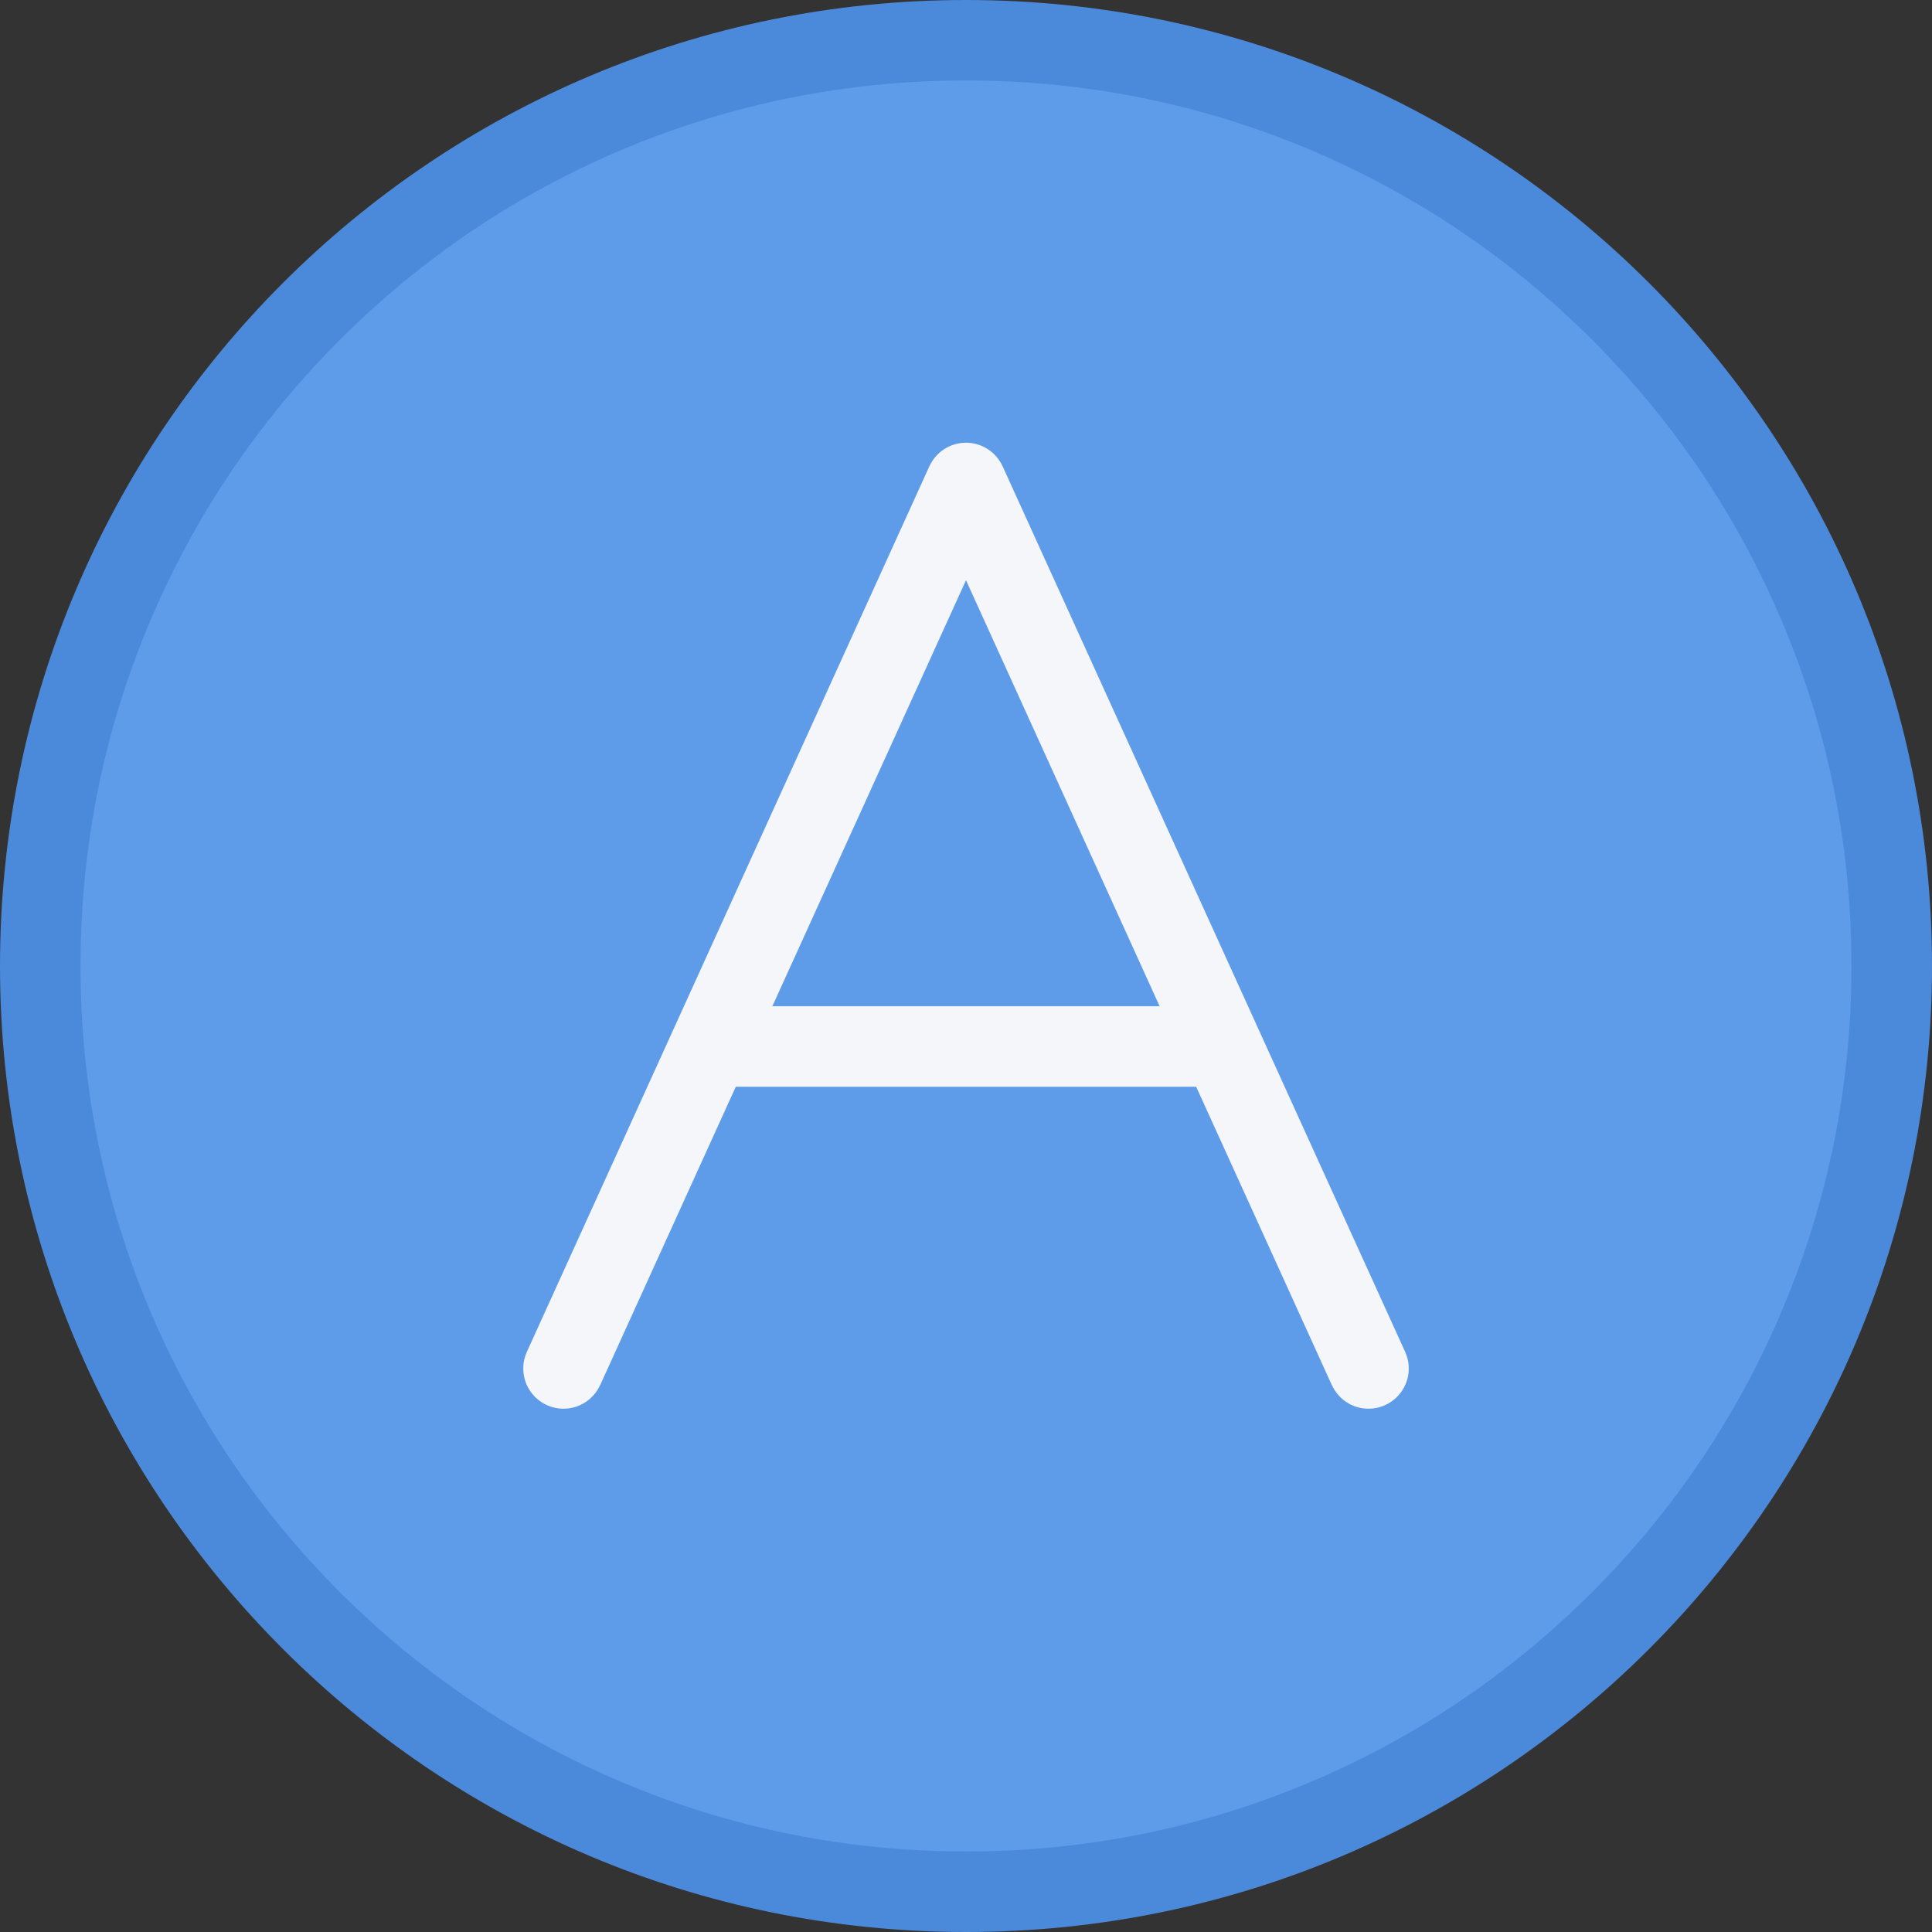 <?xml version="1.0" encoding="iso-8859-1"?>
<!-- Uploaded to: SVG Repo, www.svgrepo.com, Generator: SVG Repo Mixer Tools -->
<svg height="800px" width="800px" version="1.1" id="Layer_1" xmlns="http://www.w3.org/2000/svg" xmlns:xlink="http://www.w3.org/1999/xlink" 
	 viewBox="0 0 511.98 511.98" xml:space="preserve">
<rect x="0" y="0" width="511.98" height="511.98" fill="#333333" stroke="none"/>
<path style="fill:#5E9CEA;" d="M255.99,501.309c-33.124,0-65.248-6.484-95.489-19.28c-29.209-12.359-55.451-30.047-77.981-52.576
	c-22.53-22.53-40.225-48.765-52.576-77.982c-12.796-30.233-19.28-62.373-19.28-95.481c0-33.124,6.484-65.263,19.28-95.497
	c12.351-29.217,30.046-55.451,52.576-77.981c22.53-22.531,48.771-40.218,77.981-52.577c30.241-12.796,62.365-19.28,95.489-19.28
	s65.248,6.484,95.497,19.28c29.201,12.359,55.436,30.046,77.966,52.577c22.529,22.53,40.232,48.764,52.592,77.981
	c12.78,30.233,19.28,62.373,19.28,95.497c0,33.108-6.5,65.248-19.28,95.481c-12.359,29.217-30.062,55.451-52.592,77.981
	c-22.53,22.529-48.765,40.217-77.966,52.576C321.238,494.825,289.114,501.309,255.99,501.309z"/>
<path style="fill:#4B89DA;" d="M255.99,0C114.613,0,0,114.605,0,255.99c0,141.37,114.613,255.99,255.99,255.99
	c141.37,0,255.99-114.62,255.99-255.99C511.98,114.605,397.36,0,255.99,0z M421.922,421.906
	c-21.562,21.562-46.655,38.482-74.591,50.311c-28.921,12.219-59.654,18.421-91.341,18.421s-62.419-6.202-91.333-18.421
	c-27.944-11.828-53.037-28.749-74.599-50.311c-21.554-21.546-38.476-46.655-50.295-74.591
	c-12.233-28.921-18.428-59.638-18.428-91.325c0-31.702,6.195-62.419,18.429-91.34c11.82-27.937,28.741-53.045,50.295-74.591
	c21.562-21.562,46.654-38.483,74.599-50.311c28.913-12.218,59.645-18.421,91.332-18.421s62.42,6.203,91.341,18.421
	c27.936,11.828,53.029,28.749,74.591,50.311c21.562,21.546,38.467,46.654,50.295,74.591c12.234,28.921,18.421,59.638,18.421,91.34
	c0,31.687-6.187,62.404-18.421,91.325C460.388,375.251,443.483,400.36,421.922,421.906z"/>
<path style="fill:#F4F6F9;" d="M372.36,358.236L372.36,358.236L265.701,123.573h-0.008c-1.68-3.688-5.391-6.25-9.703-6.25
	s-8.023,2.562-9.703,6.25h-0.008l-106.66,234.663h0.008c-0.617,1.344-0.969,2.828-0.969,4.406c0,5.891,4.781,10.671,10.672,10.671
	c4.312,0,8.023-2.577,9.702-6.265l0.008,0.016l35.944-79.075h122.003l35.952,79.075l0.016-0.016
	c1.671,3.688,5.374,6.265,9.687,6.265c5.906,0,10.687-4.78,10.687-10.671C373.329,361.064,372.969,359.58,372.36,358.236z
	 M204.679,266.646L255.99,153.76l51.311,112.887H204.679V266.646z"/>
</svg>